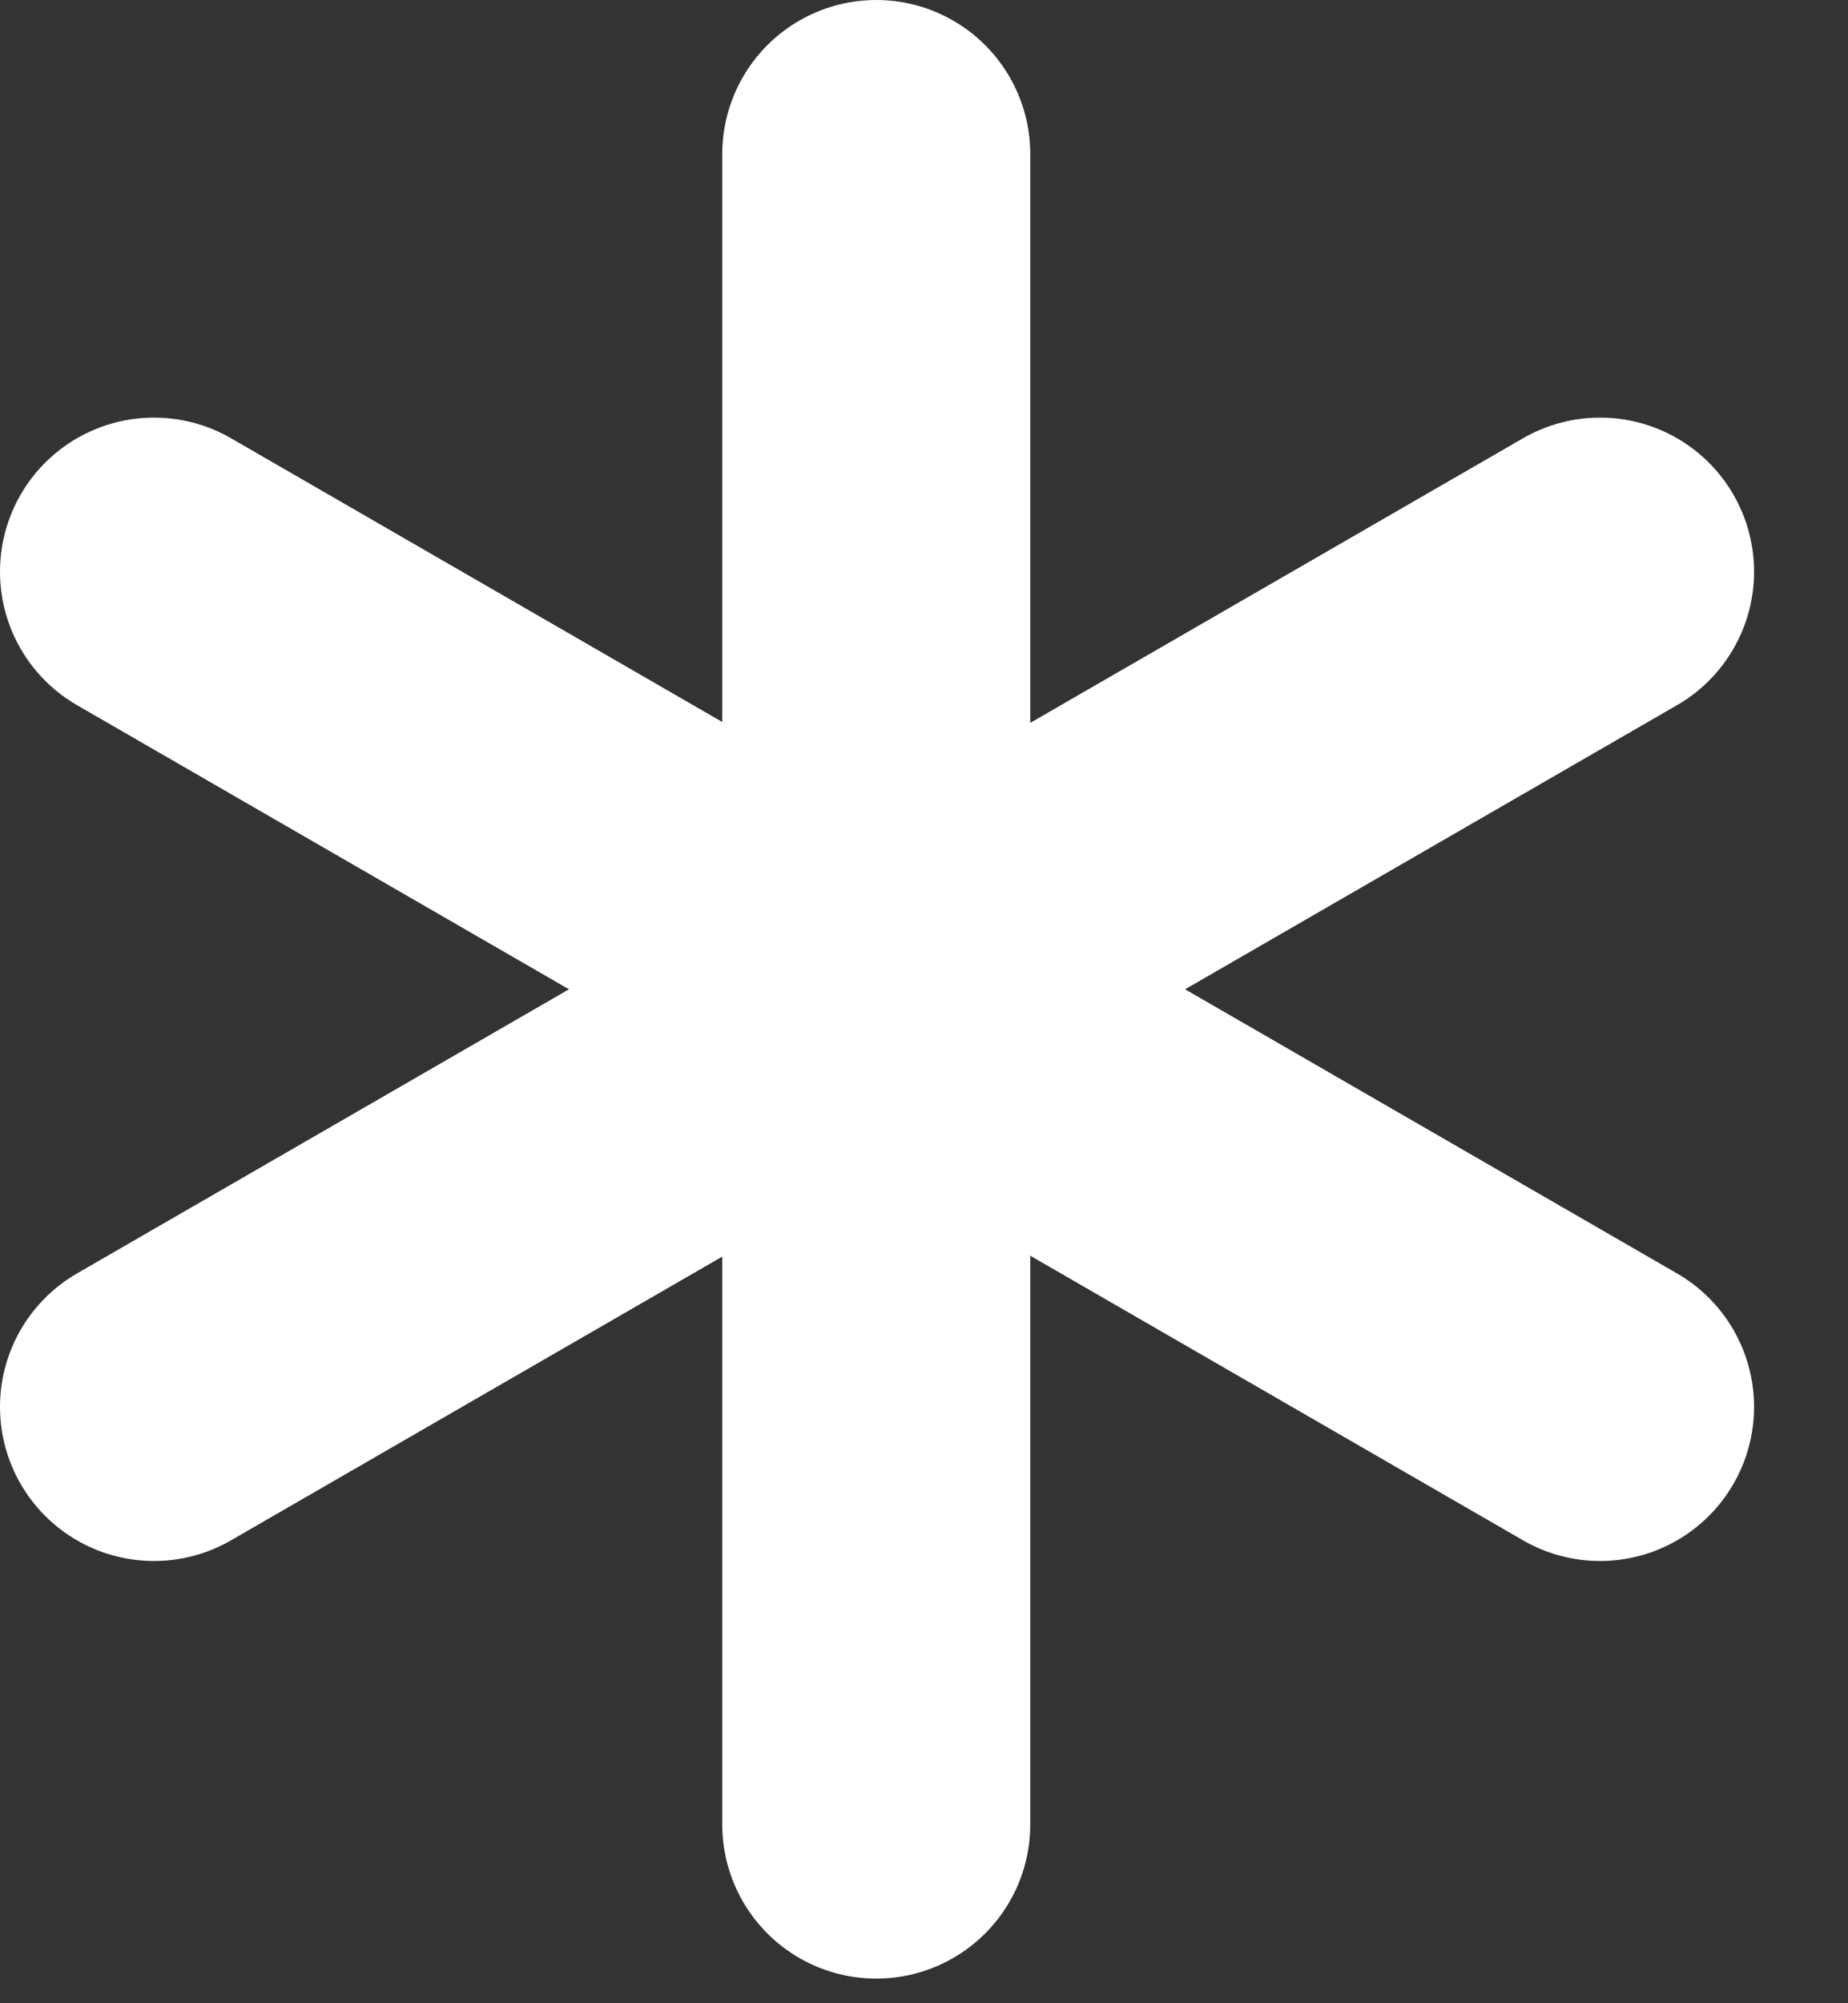 <svg width="12" height="13" viewBox="0 0 12 13" fill="none" xmlns="http://www.w3.org/2000/svg">
<rect x="0" y="0" width="12" height="13" fill="#333333" stroke="none"/>
<g clip-path="url(#clip0)">
<path d="M5.69 1V11.84" stroke="white" stroke-width="2" stroke-linecap="round" stroke-linejoin="round"/>
<path d="M1 3.71L10.39 9.13" stroke="white" stroke-width="2" stroke-linecap="round" stroke-linejoin="round"/>
<path d="M10.39 3.71L1 9.13" stroke="white" stroke-width="2" stroke-linecap="round" stroke-linejoin="round"/>
</g>
<defs>
<clipPath id="clip0">
<rect width="11.39" height="12.84" fill="white"/>
</clipPath>
</defs>
</svg>
